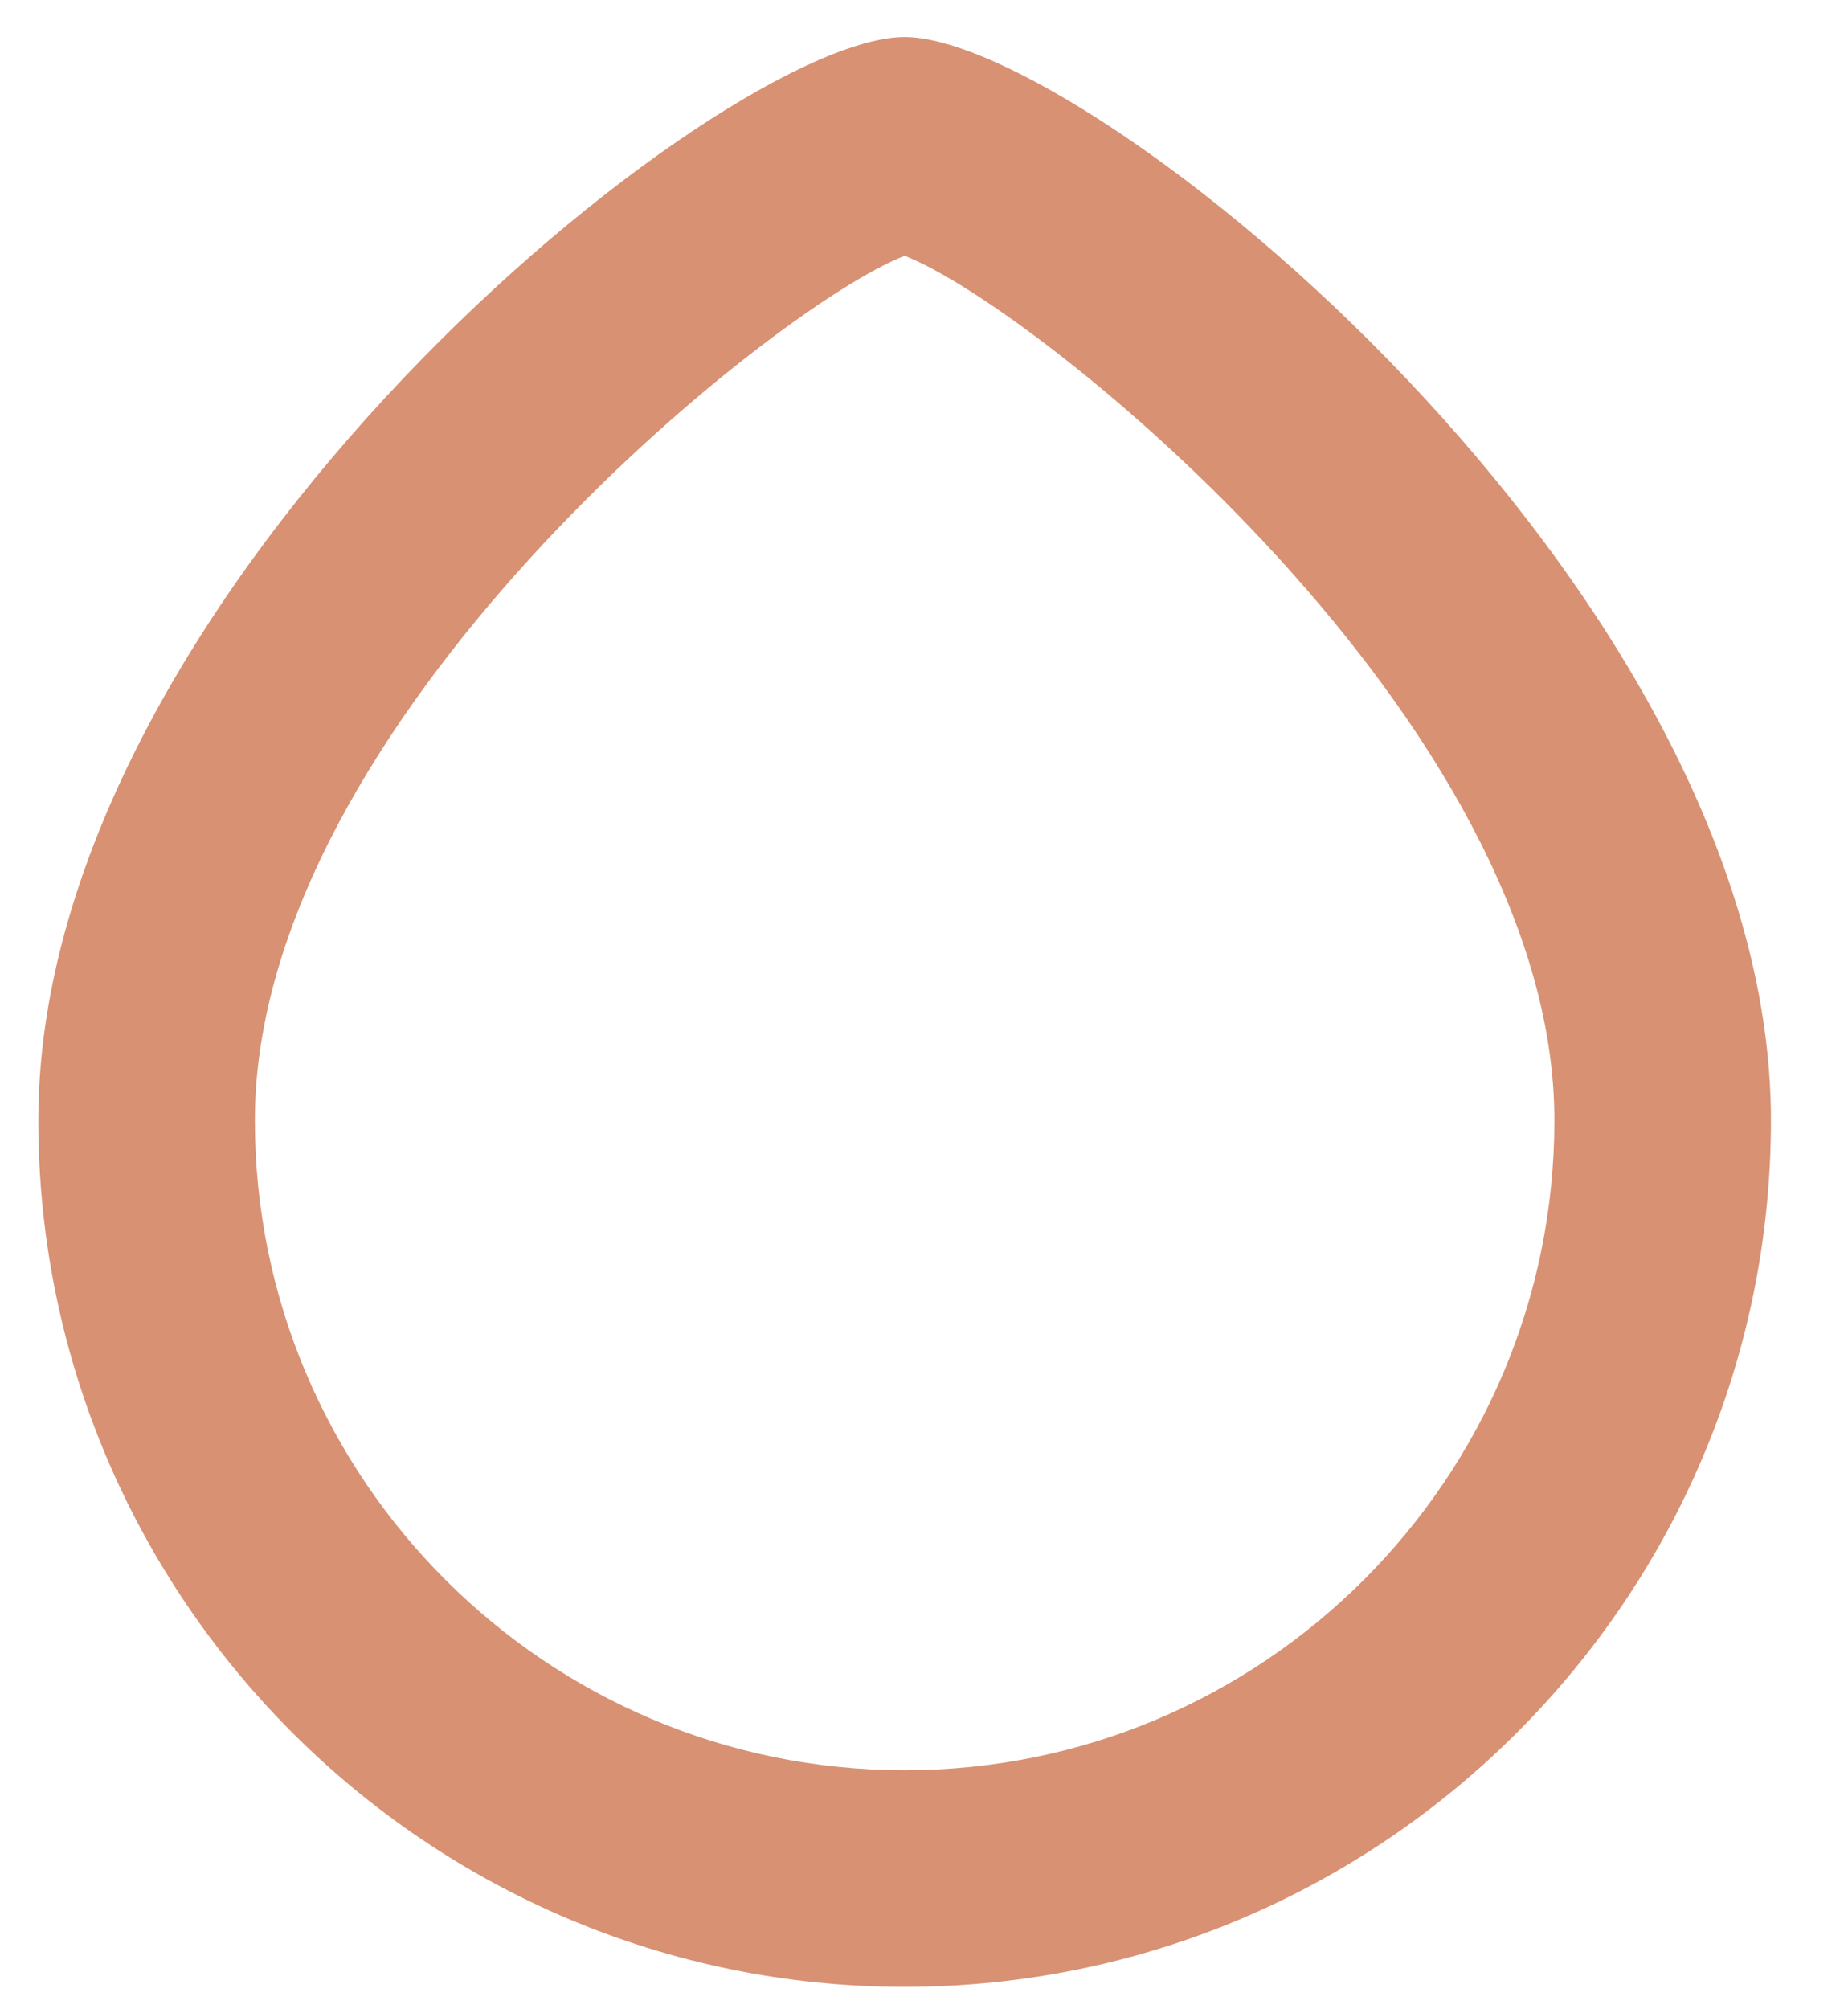 <svg width="23" height="25" viewBox="0 0 23 25" fill="none" xmlns="http://www.w3.org/2000/svg">
<path d="M11.259 24.721C5.315 24.721 0.477 19.883 0.477 13.939C0.477 7.308 8.981 0.461 11.259 0.461C13.537 0.461 22.041 7.308 22.041 13.939C22.041 19.883 17.203 24.721 11.259 24.721ZM11.259 3.183C9.615 3.817 3.172 8.993 3.172 13.939C3.172 18.4 6.798 22.026 11.259 22.026C15.72 22.026 19.346 18.4 19.346 13.939C19.346 9.006 12.903 3.817 11.259 3.183Z" fill="#D89173"/>
</svg>
